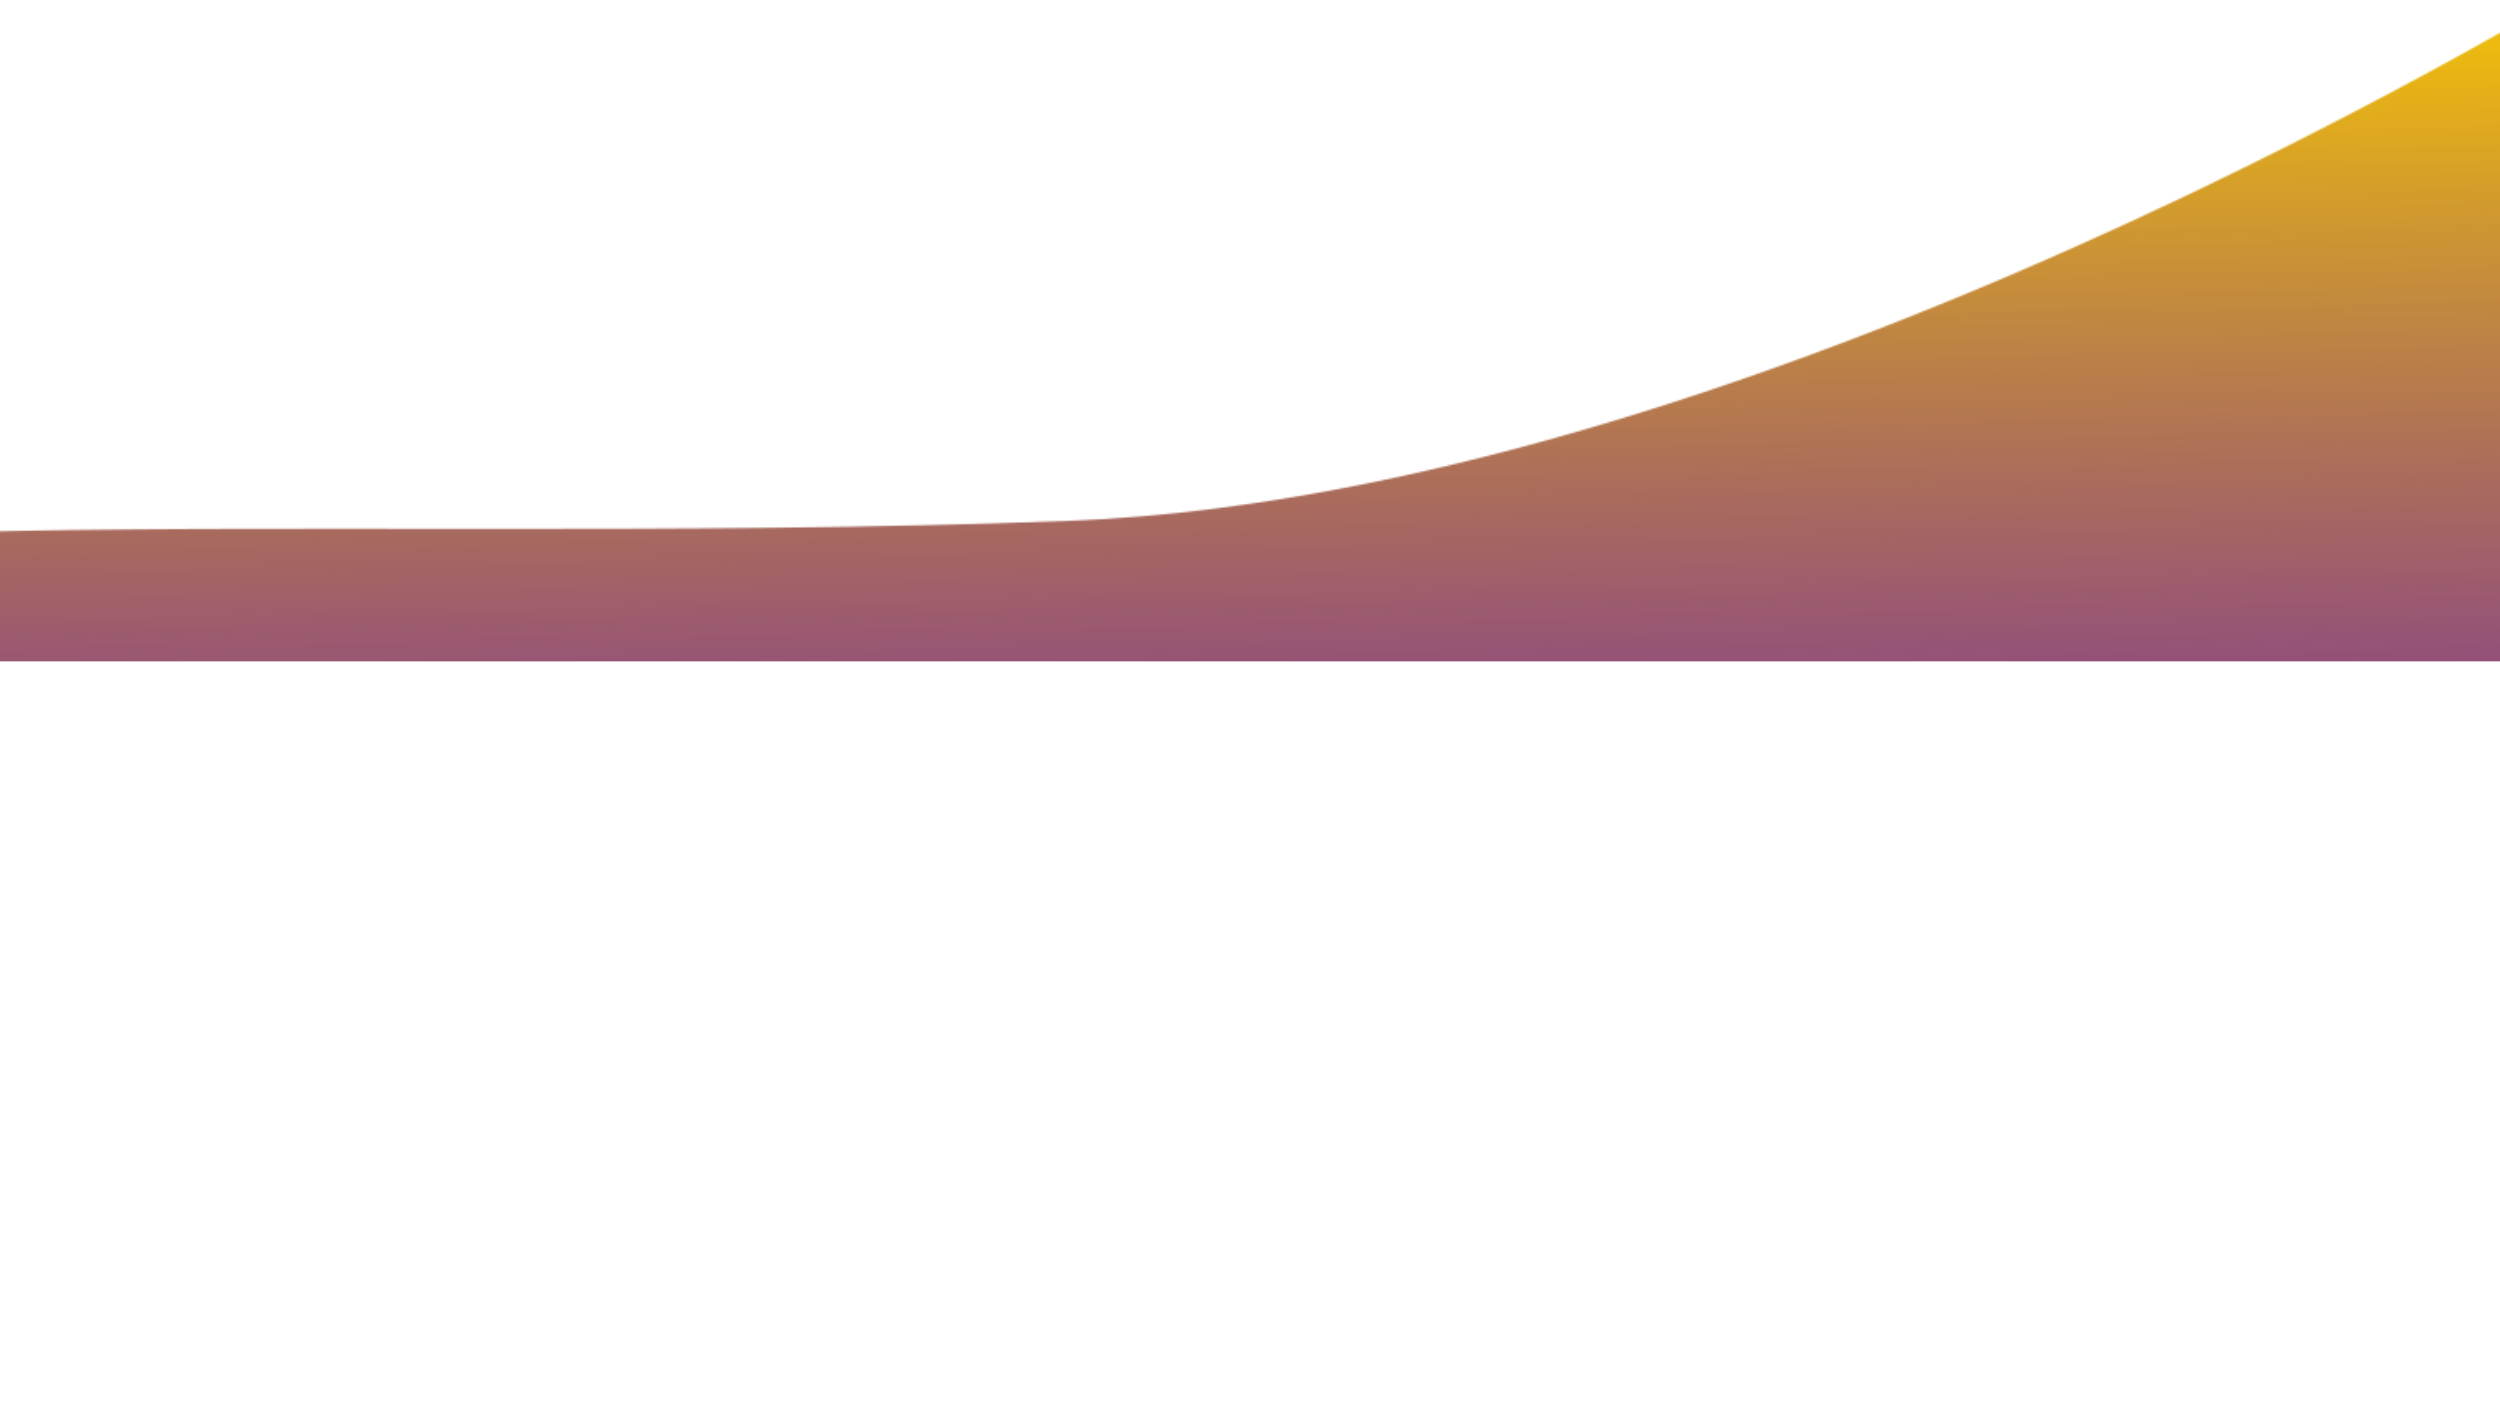 <svg width="1512" height="856" viewBox="0 0 1512 856" fill="none" xmlns="http://www.w3.org/2000/svg">
<mask id="mask0_10_129" style="mask-type:alpha" maskUnits="userSpaceOnUse" x="-347" y="0" width="1895" height="791">
<path d="M-346.5 408.339C-351.276 284.461 171.318 333.323 646.58 315C1121.84 296.677 1690.99 -97.285 1514.35 23.058C1552 1253 1284.49 630.678 809.224 649C333.962 667.323 -341.724 532.217 -346.5 408.339Z" fill="#D9D9D9"/>
</mask>
<g mask="url(#mask0_10_129)">
<path d="M0 -45H1512V400H0V-45Z" fill="url(#paint0_linear_10_129)"/>
</g>
<defs>
<linearGradient id="paint0_linear_10_129" x1="1341.5" y1="-14" x2="1352.5" y2="518" gradientUnits="userSpaceOnUse">
<stop stop-color="#F9C901"/>
<stop offset="1" stop-color="#5A0177" stop-opacity="0.78"/>
</linearGradient>
</defs>
</svg>
